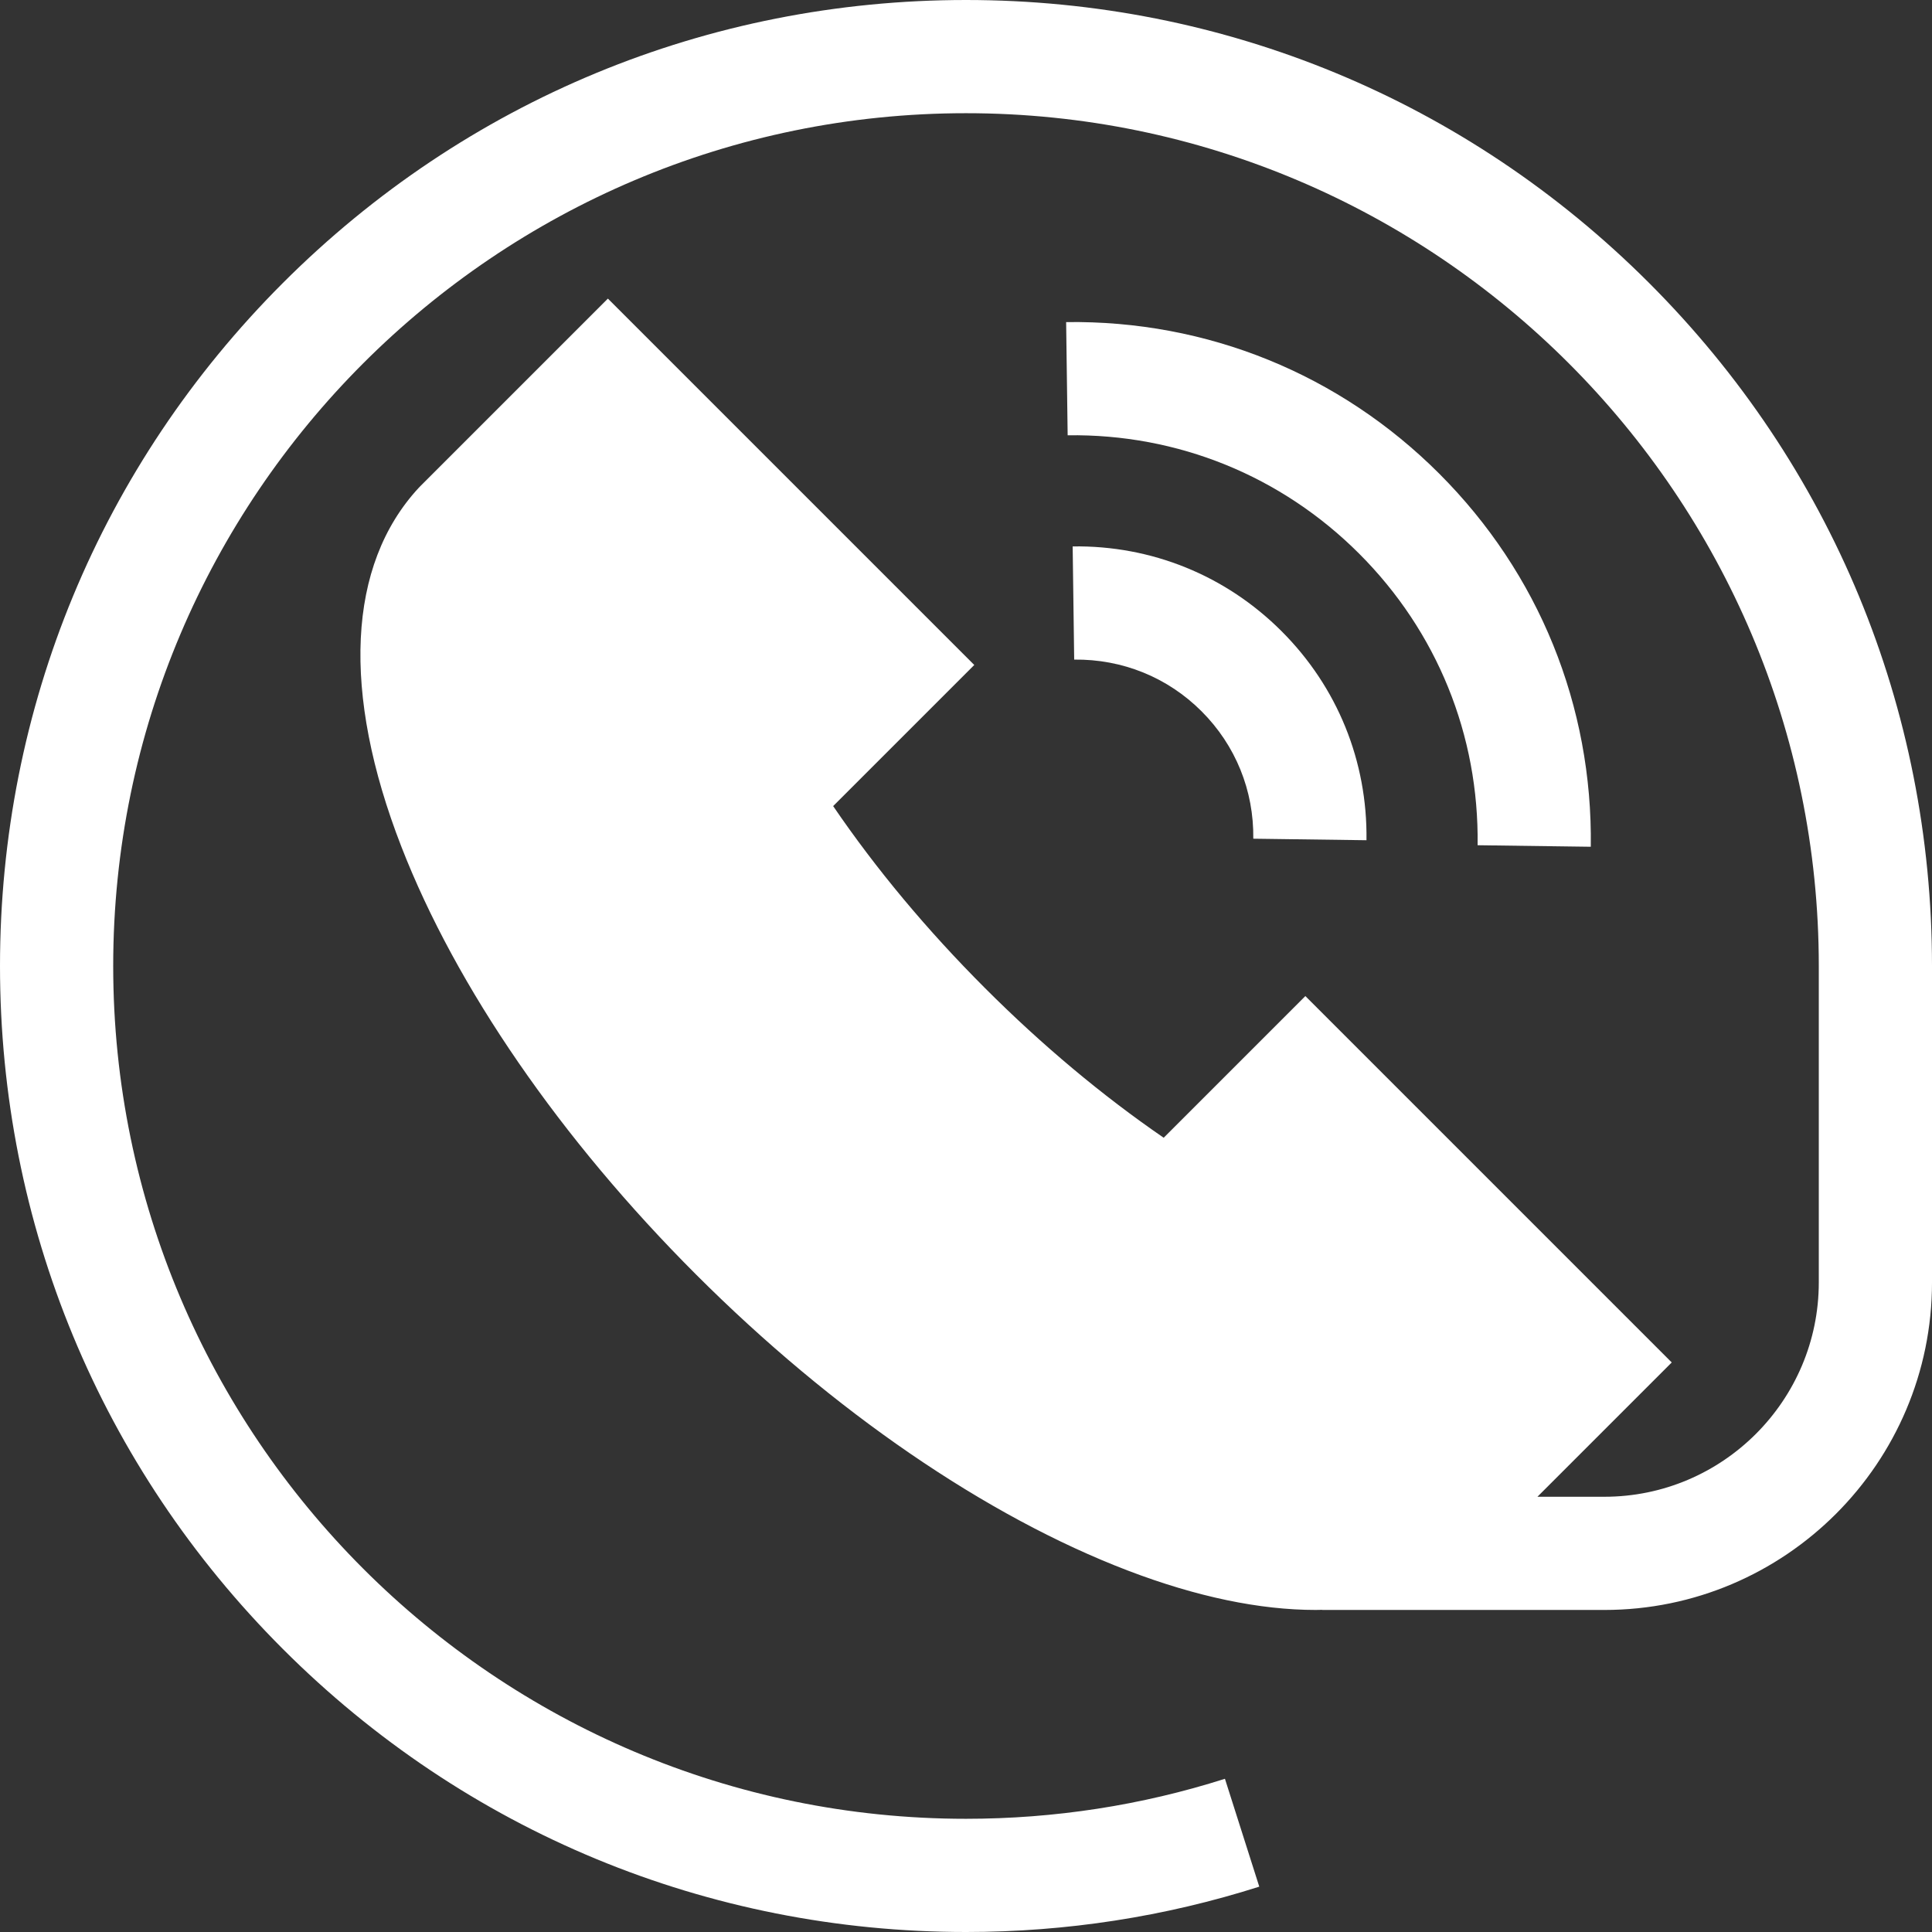 <?xml version="1.0" encoding="iso-8859-1"?>
<!-- Generator: Adobe Illustrator 21.0.0, SVG Export Plug-In . SVG Version: 6.00 Build 0)  -->
<svg xmlns="http://www.w3.org/2000/svg" xmlns:xlink="http://www.w3.org/1999/xlink" version="1.1" id="Capa_1" x="0px" y="0px" viewBox="0 0 512 512" style="enable-background:new 0 0 512 512;" xml:space="preserve" width="38px" height="38px" fill="#fff">
<rect x="0" y="0" width="512" height="512" fill="#333333" stroke="none"/>
<g>
	<path d="M437.02,74.98C388.667,26.629,324.38,0,256,0S123.333,26.629,74.98,74.98C26.629,123.333,0,187.62,0,256   s26.629,132.667,74.98,181.02C123.333,485.371,187.62,512,256,512c26.524,0,52.673-4.042,77.721-12.015l-9.099-28.587   C302.52,478.433,279.432,482,256,482C131.383,482,30,380.617,30,256S131.383,30,256,30s226,101.383,226,226v83.828   c0,31.335-25.493,56.828-56.828,56.828h-17.738l35.592-35.592l-97.094-97.094l-37.543,37.544   c-16.343-11.232-32.217-24.52-47.314-39.617c-15.411-15.412-28.922-31.608-40.281-48.275l37.396-37.395l-97.094-97.095   l-49.763,49.764l-0.411,0.427c-18.848,20.398-20.461,54.168-4.542,95.088c14.481,37.225,42.2,77.469,78.05,113.318   c36.28,36.28,76.948,64.161,114.511,78.507c18.219,6.958,34.964,10.417,49.715,10.417c0.601,0,1.188-0.022,1.782-0.034v0.036   h74.735c47.877,0,86.828-38.951,86.828-86.828V256C512,187.62,485.371,123.333,437.02,74.98z"/>
	<path d="M421.578,224.399c0.503-37.357-13.762-72.472-40.166-98.876c-26.404-26.404-61.52-40.679-98.875-40.166l0.403,29.997   c29.181-0.406,56.629,10.752,77.259,31.381c20.63,20.63,31.774,48.068,31.382,77.26L421.578,224.399z"/>
	<path d="M284.267,144.804l0.403,29.997c12.767-0.15,24.753,4.695,33.761,13.703c9.008,9.007,13.875,20.997,13.703,33.761   l29.997,0.403c0.282-20.929-7.704-40.596-22.486-55.377C324.863,152.508,305.171,144.504,284.267,144.804z"/>
</g>
</svg>
